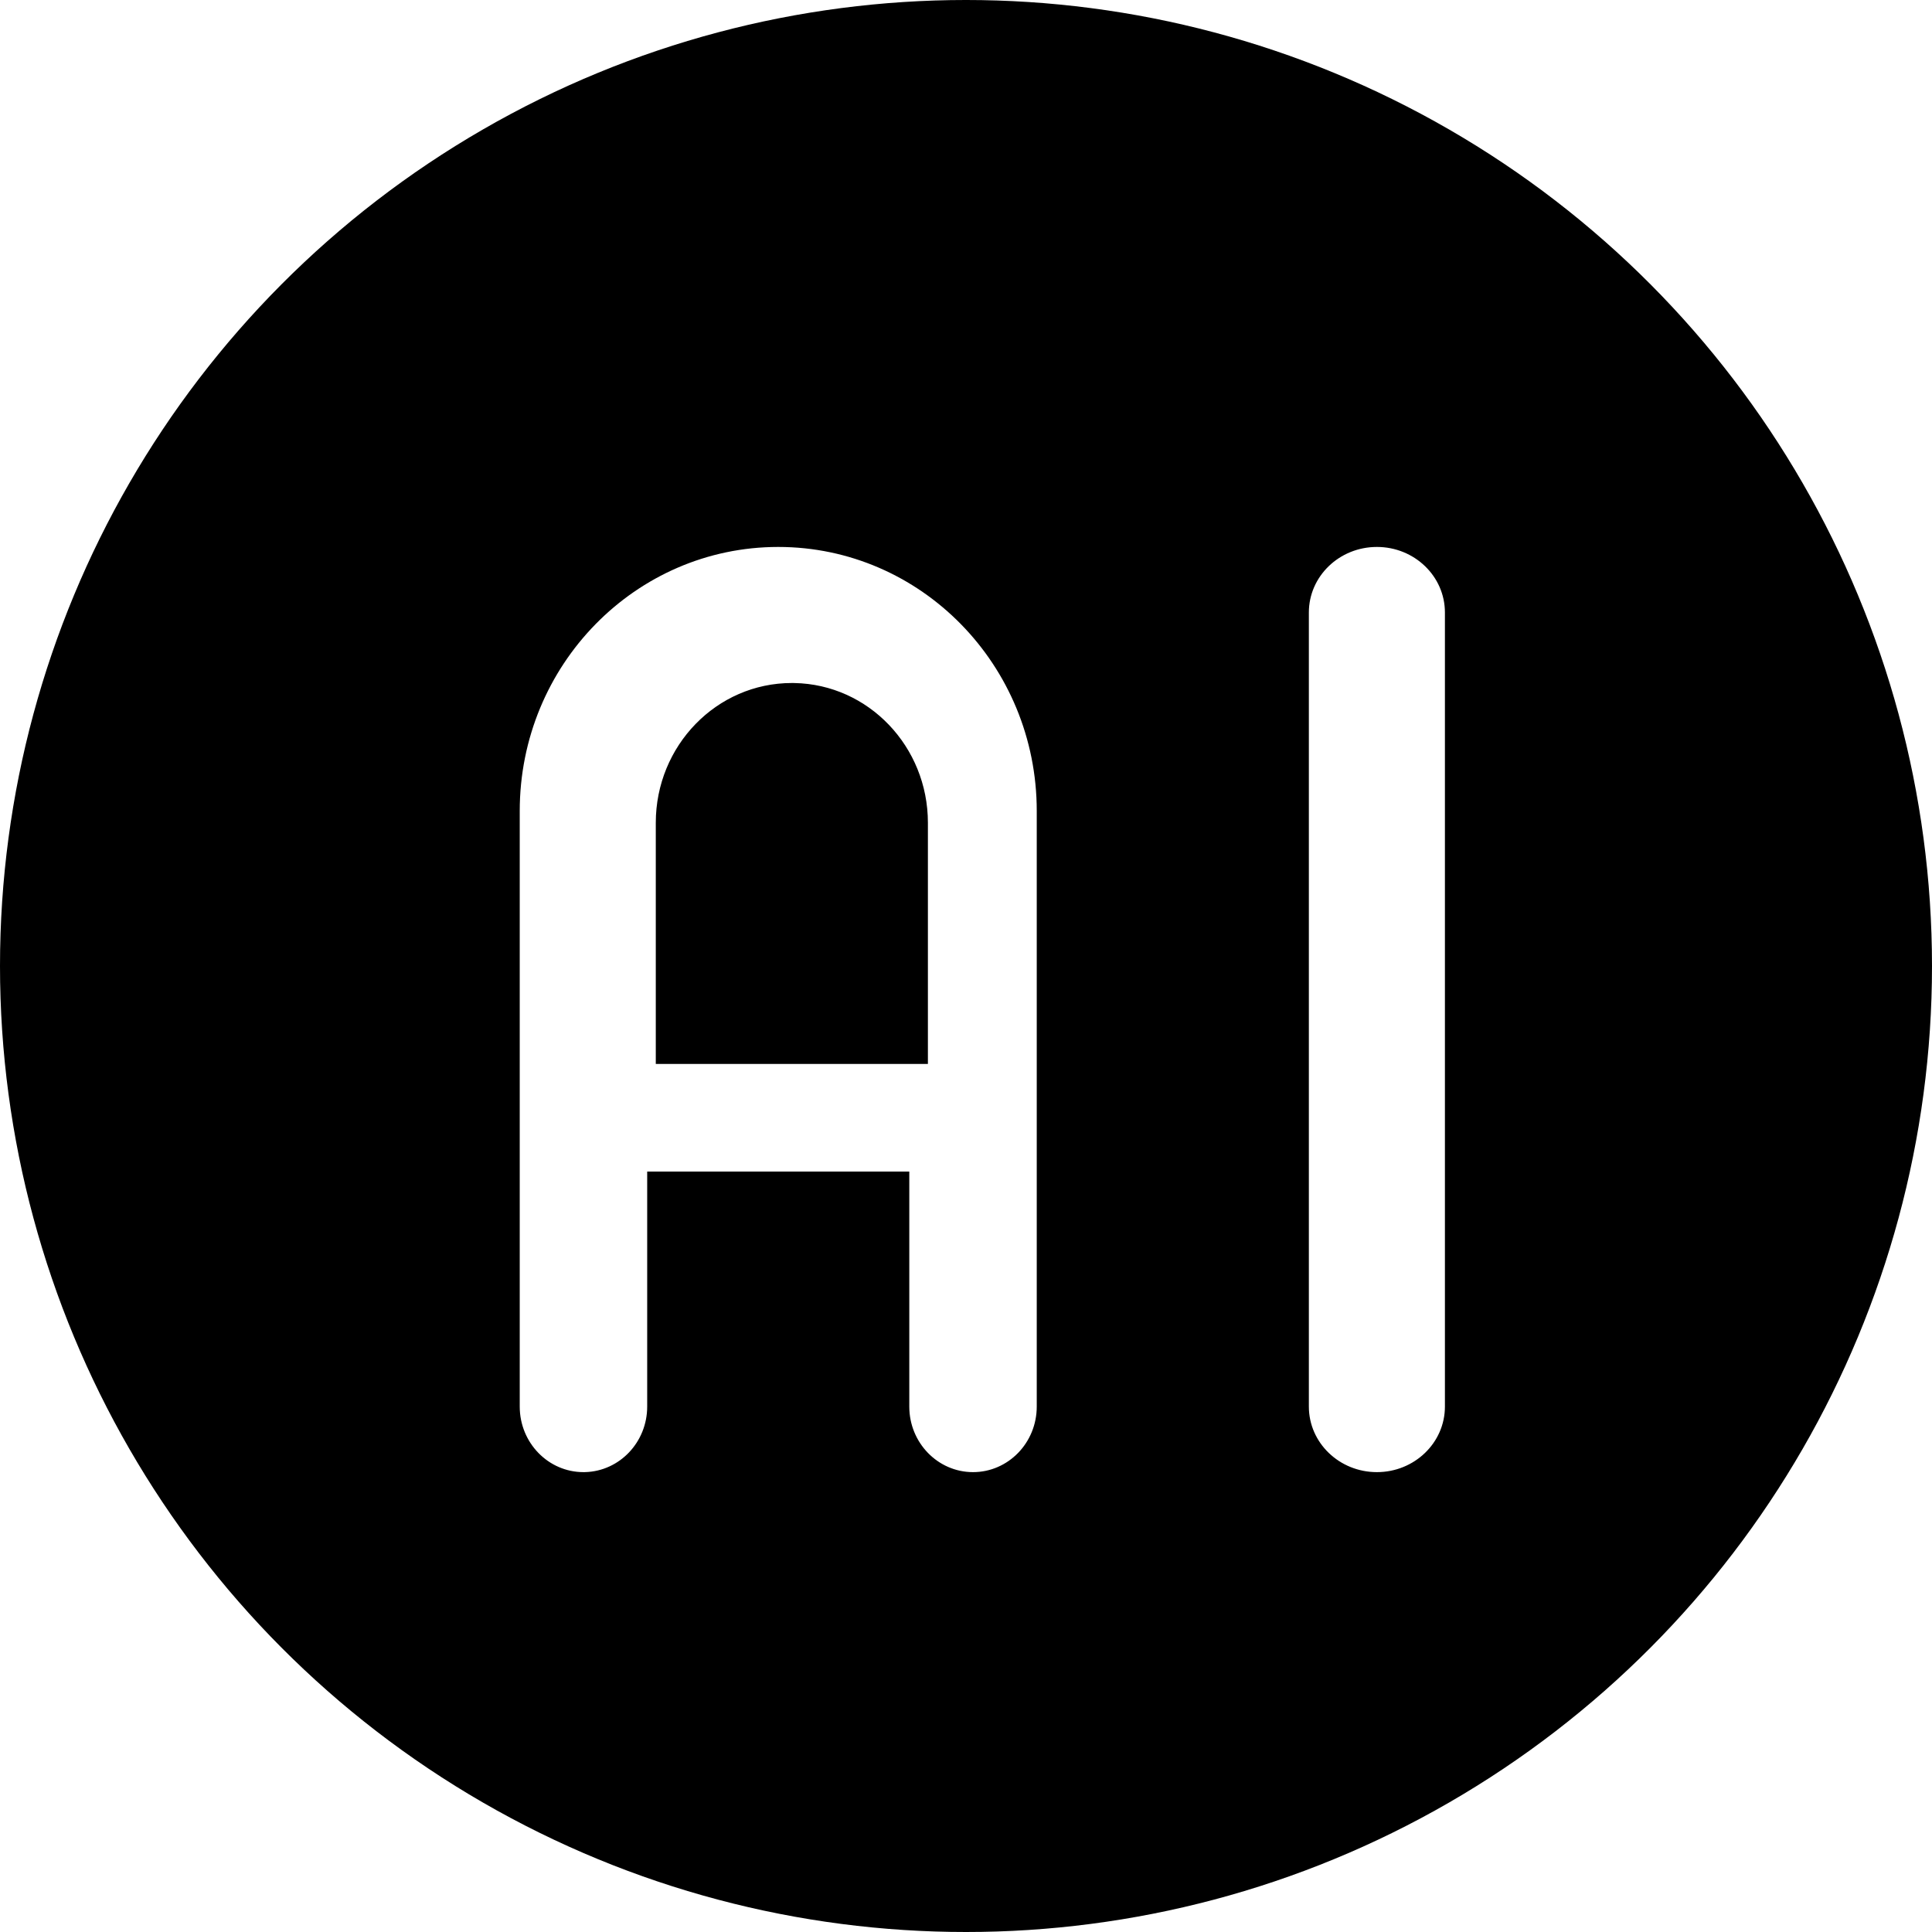 <svg width="71" height="71" viewBox="0 0 71 71" fill="none" xmlns="http://www.w3.org/2000/svg">
<circle cx="35.5" cy="35.5" r="35.5" fill="black"/>
<g filter="url(#filter0_d_169_44)">
<path fill-rule="evenodd" clip-rule="evenodd" d="M28.5 20C23.258 20 19 24.34 19 29.704V51.591C19 52.921 20.049 54 21.342 54L21.411 53.999C22.672 53.961 23.684 52.898 23.684 51.591L23.684 42.954H33.316L33.316 51.591C33.316 52.921 34.365 54 35.658 54C36.952 54 38 52.921 38 51.591V29.704C38 24.34 33.742 20 28.5 20ZM50.5 20C49.119 20 48 21.078 48 22.409V51.591C48 52.921 49.119 54 50.5 54C51.881 54 53 52.921 53 51.591V22.409C53 21.078 51.881 20 50.5 20ZM29.092 25.001C31.816 25.051 34 27.336 34 30.137L34 39H24V30.137C24 27.305 26.234 25 29 25L29.092 25.001Z" fill="white"/>
</g>
<defs>
<filter id="filter0_d_169_44" x="18.9" y="19.9" width="34.4" height="34.4" filterUnits="userSpaceOnUse" color-interpolation-filters="sRGB">
<feFlood flood-opacity="0" result="BackgroundImageFix"/>
<feColorMatrix in="SourceAlpha" type="matrix" values="0 0 0 0 0 0 0 0 0 0 0 0 0 0 0 0 0 0 127 0" result="hardAlpha"/>
<feOffset dx="0.1" dy="0.1"/>
<feGaussianBlur stdDeviation="0.1"/>
<feComposite in2="hardAlpha" operator="out"/>
<feColorMatrix type="matrix" values="0 0 0 0 0.116 0 0 0 0 0.338 0 0 0 0 0.691 0 0 0 1 0"/>
<feBlend mode="normal" in2="BackgroundImageFix" result="effect1_dropShadow_169_44"/>
<feBlend mode="normal" in="SourceGraphic" in2="effect1_dropShadow_169_44" result="shape"/>
</filter>
</defs>
</svg>
